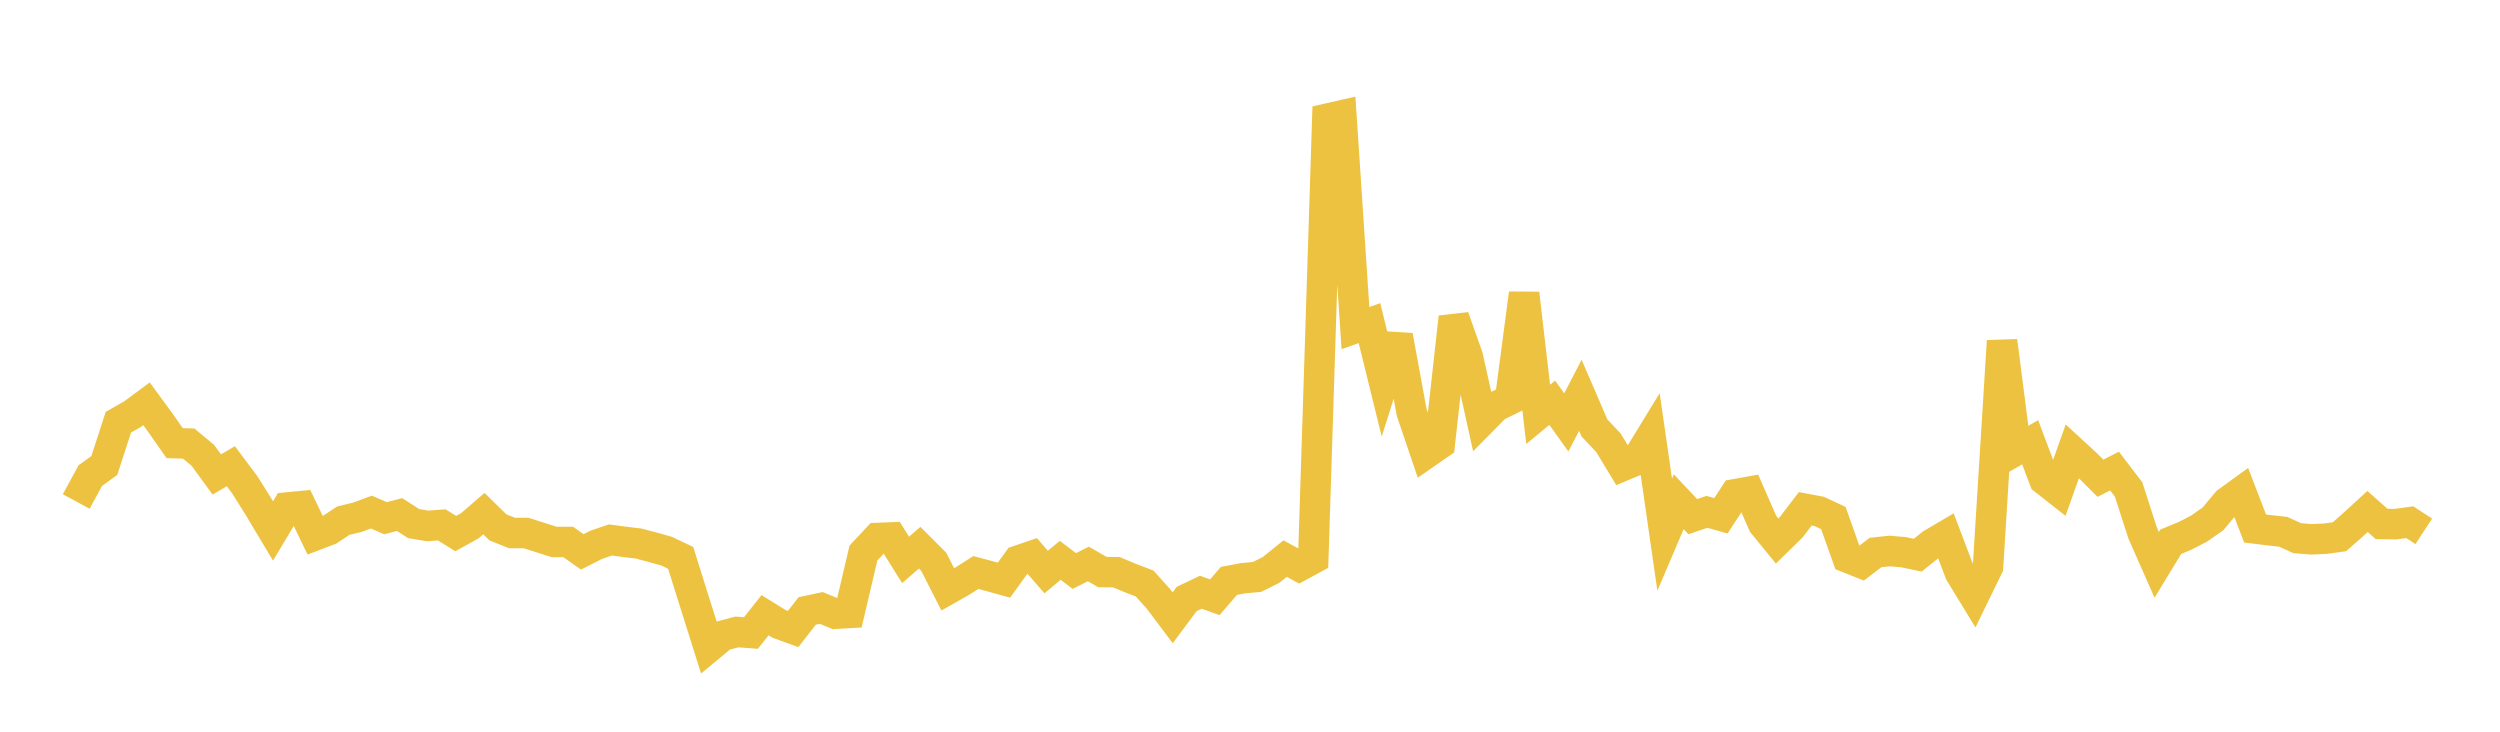 <svg width="164" height="48" xmlns="http://www.w3.org/2000/svg" xmlns:xlink="http://www.w3.org/1999/xlink"><path fill="none" stroke="rgb(237,194,64)" stroke-width="2" d="M5,32.897L5.922,31.203L6.844,30.534L7.766,27.697L8.689,27.17L9.611,26.488L10.533,27.749L11.455,29.069L12.377,29.099L13.299,29.861L14.222,31.125L15.144,30.585L16.066,31.817L16.988,33.289L17.91,34.831L18.832,33.293L19.754,33.203L20.677,35.118L21.599,34.766L22.521,34.156L23.443,33.931L24.365,33.593L25.287,33.994L26.21,33.753L27.132,34.347L28.054,34.501L28.976,34.432L29.898,35.003L30.82,34.491L31.743,33.693L32.665,34.597L33.587,34.965L34.509,34.965L35.431,35.259L36.353,35.554L37.275,35.553L38.198,36.201L39.12,35.737L40.042,35.422L40.964,35.545L41.886,35.654L42.808,35.897L43.731,36.158L44.653,36.597L45.575,39.538L46.497,42.463L47.419,41.699L48.341,41.456L49.263,41.525L50.186,40.358L51.108,40.93L52.03,41.263L52.952,40.078L53.874,39.881L54.796,40.261L55.719,40.209L56.641,36.278L57.563,35.293L58.485,35.256L59.407,36.729L60.329,35.929L61.251,36.85L62.174,38.665L63.096,38.142L64.018,37.556L64.94,37.802L65.862,38.058L66.784,36.778L67.707,36.463L68.629,37.525L69.551,36.756L70.473,37.458L71.395,36.996L72.317,37.525L73.24,37.539L74.162,37.924L75.084,38.276L76.006,39.3L76.928,40.527L77.85,39.29L78.772,38.85L79.695,39.179L80.617,38.106L81.539,37.932L82.461,37.848L83.383,37.386L84.305,36.644L85.228,37.146L86.15,36.645L87.072,7.782L87.994,7.573L88.916,21.523L89.838,21.197L90.76,24.943L91.683,22.023L92.605,27.044L93.527,29.761L94.449,29.121L95.371,20.806L96.293,23.416L97.216,27.594L98.138,26.662L99.06,26.211L99.982,19.25L100.904,27.182L101.826,26.42L102.749,27.708L103.671,25.931L104.593,28.068L105.515,29.047L106.437,30.571L107.359,30.185L108.281,28.678L109.204,35.077L110.126,32.915L111.048,33.893L111.97,33.577L112.892,33.835L113.814,32.423L114.737,32.258L115.659,34.364L116.581,35.491L117.503,34.588L118.425,33.378L119.347,33.551L120.269,33.983L121.192,36.579L122.114,36.948L123.036,36.243L123.958,36.145L124.88,36.225L125.802,36.42L126.725,35.682L127.647,35.139L128.569,37.568L129.491,39.08L130.413,37.188L131.335,22.367L132.257,29.54L133.18,29.013L134.102,31.469L135.024,32.193L135.946,29.604L136.868,30.453L137.79,31.373L138.713,30.9L139.635,32.108L140.557,34.964L141.479,37.055L142.401,35.539L143.323,35.158L144.246,34.684L145.168,34.041L146.09,32.938L147.012,32.27L147.934,34.67L148.856,34.784L149.778,34.885L150.701,35.305L151.623,35.379L152.545,35.339L153.467,35.211L154.389,34.398L155.311,33.553L156.234,34.372L157.156,34.384L158.078,34.255L159,34.856"></path></svg>